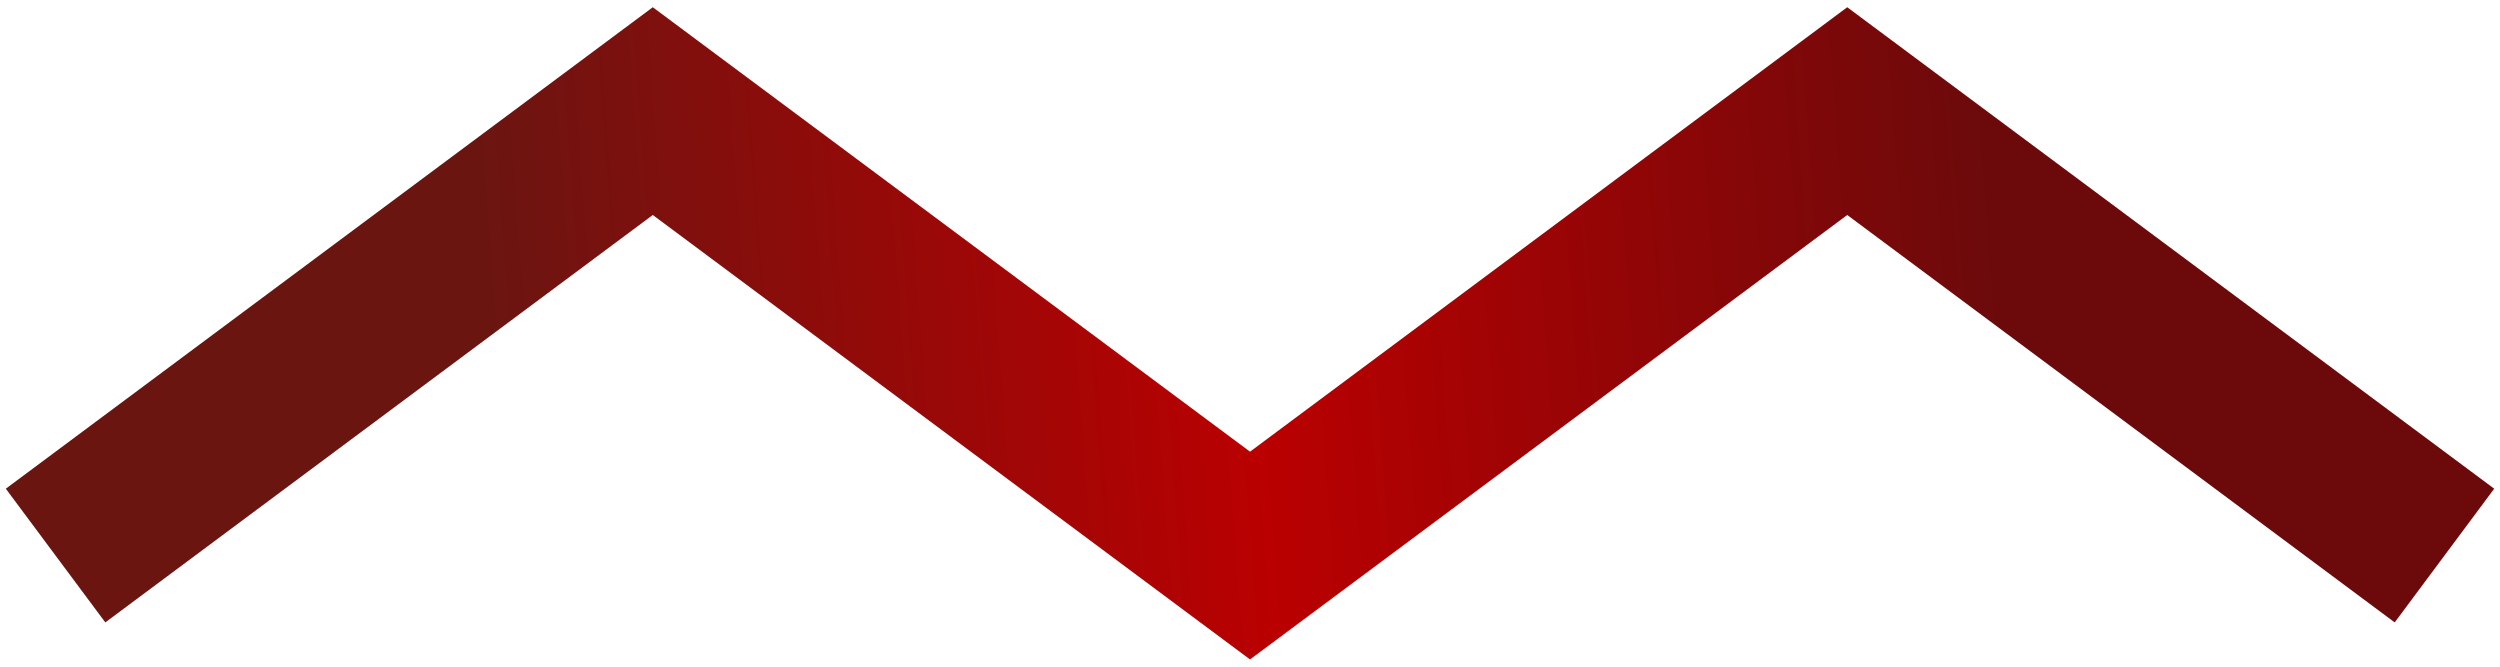 <?xml version="1.0" encoding="UTF-8"?> <svg xmlns="http://www.w3.org/2000/svg" width="45" height="12" viewBox="0 0 45 12" fill="none"> <path d="M1 10L11.75 2L22.5 10L33.25 2L44 10" stroke="url(#paint0_linear_30_268)" stroke-width="3"></path> <defs> <linearGradient id="paint0_linear_30_268" x1="9" y1="8" x2="36" y2="6" gradientUnits="userSpaceOnUse"> <stop stop-color="#6B1511"></stop> <stop offset="0.505" stop-color="#BA0001"></stop> <stop offset="1" stop-color="#6C0A0B"></stop> </linearGradient> </defs> </svg> 
